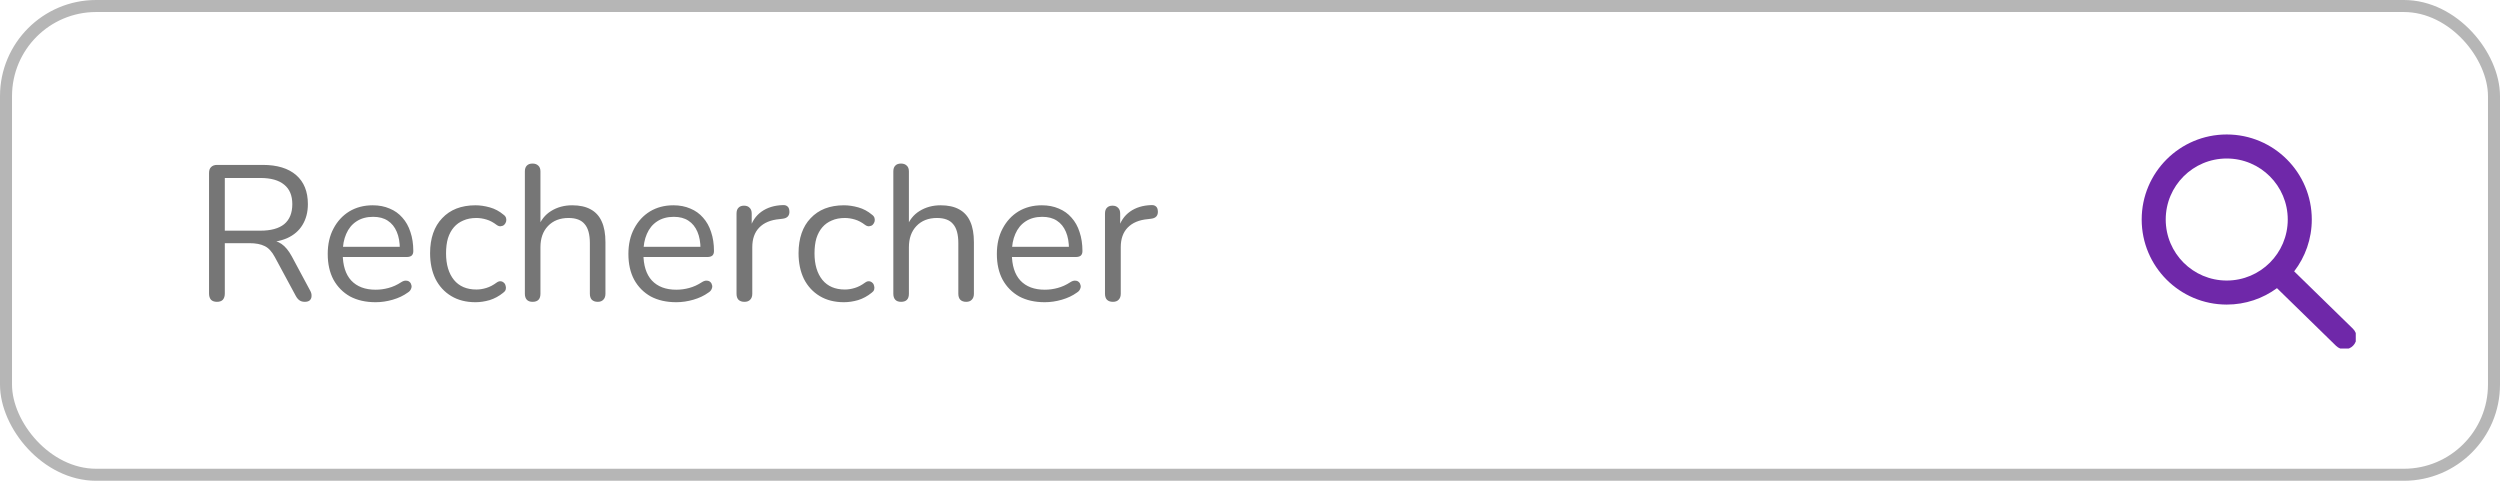 <svg width="208" height="40" viewBox="0 0 208 40" fill="none" xmlns="http://www.w3.org/2000/svg">
<path d="M18.048 25.112C17.835 25.112 17.669 25.053 17.552 24.936C17.445 24.808 17.392 24.637 17.392 24.424V14.392C17.392 14.168 17.451 14.003 17.568 13.896C17.685 13.779 17.851 13.72 18.064 13.72H21.856C23.061 13.72 23.989 14.003 24.64 14.568C25.291 15.133 25.616 15.939 25.616 16.984C25.616 17.645 25.467 18.221 25.168 18.712C24.88 19.192 24.453 19.56 23.888 19.816C23.323 20.061 22.645 20.184 21.856 20.184L22.016 19.976H22.336C22.752 19.976 23.115 20.083 23.424 20.296C23.733 20.509 24.016 20.851 24.272 21.32L25.808 24.184C25.893 24.333 25.931 24.483 25.92 24.632C25.92 24.771 25.872 24.888 25.776 24.984C25.68 25.069 25.541 25.112 25.36 25.112C25.179 25.112 25.029 25.069 24.912 24.984C24.795 24.899 24.693 24.776 24.608 24.616L22.864 21.384C22.619 20.925 22.336 20.621 22.016 20.472C21.696 20.312 21.275 20.232 20.752 20.232H18.704V24.424C18.704 24.637 18.651 24.808 18.544 24.936C18.437 25.053 18.272 25.112 18.048 25.112ZM18.704 19.192H21.664C22.539 19.192 23.2 19.011 23.648 18.648C24.096 18.275 24.32 17.72 24.32 16.984C24.32 16.269 24.096 15.731 23.648 15.368C23.2 14.995 22.539 14.808 21.664 14.808H18.704V19.192ZM31.251 25.144C30.43 25.144 29.721 24.984 29.123 24.664C28.537 24.333 28.078 23.869 27.747 23.272C27.427 22.675 27.267 21.96 27.267 21.128C27.267 20.317 27.427 19.613 27.747 19.016C28.067 18.408 28.505 17.933 29.059 17.592C29.625 17.251 30.275 17.08 31.011 17.08C31.534 17.08 32.003 17.171 32.419 17.352C32.835 17.523 33.187 17.773 33.475 18.104C33.774 18.435 33.998 18.835 34.147 19.304C34.307 19.773 34.387 20.301 34.387 20.888C34.387 21.059 34.339 21.187 34.243 21.272C34.147 21.347 34.009 21.384 33.827 21.384H28.259V20.536H33.523L33.267 20.744C33.267 20.168 33.182 19.683 33.011 19.288C32.841 18.883 32.59 18.573 32.259 18.36C31.939 18.147 31.534 18.04 31.043 18.04C30.499 18.04 30.035 18.168 29.651 18.424C29.278 18.669 28.995 19.016 28.803 19.464C28.611 19.901 28.515 20.413 28.515 21V21.096C28.515 22.077 28.75 22.824 29.219 23.336C29.699 23.848 30.377 24.104 31.251 24.104C31.614 24.104 31.971 24.056 32.323 23.96C32.686 23.864 33.038 23.704 33.379 23.48C33.529 23.384 33.662 23.341 33.779 23.352C33.907 23.352 34.009 23.389 34.083 23.464C34.158 23.528 34.206 23.613 34.227 23.72C34.259 23.816 34.249 23.923 34.195 24.04C34.153 24.157 34.062 24.259 33.923 24.344C33.571 24.6 33.155 24.797 32.675 24.936C32.195 25.075 31.721 25.144 31.251 25.144ZM39.559 25.144C38.78 25.144 38.108 24.973 37.543 24.632C36.977 24.291 36.54 23.816 36.231 23.208C35.932 22.589 35.783 21.875 35.783 21.064C35.783 20.445 35.868 19.891 36.039 19.4C36.209 18.909 36.46 18.493 36.791 18.152C37.121 17.8 37.516 17.533 37.975 17.352C38.444 17.171 38.972 17.08 39.559 17.08C39.943 17.08 40.343 17.139 40.759 17.256C41.175 17.373 41.553 17.576 41.895 17.864C42.002 17.939 42.071 18.029 42.103 18.136C42.135 18.243 42.135 18.349 42.103 18.456C42.071 18.552 42.017 18.637 41.943 18.712C41.868 18.776 41.772 18.813 41.655 18.824C41.548 18.835 41.436 18.797 41.319 18.712C41.041 18.499 40.759 18.349 40.471 18.264C40.183 18.179 39.906 18.136 39.639 18.136C39.223 18.136 38.86 18.205 38.551 18.344C38.242 18.472 37.98 18.659 37.767 18.904C37.553 19.149 37.388 19.453 37.271 19.816C37.164 20.179 37.111 20.6 37.111 21.08C37.111 22.008 37.33 22.744 37.767 23.288C38.204 23.821 38.828 24.088 39.639 24.088C39.906 24.088 40.178 24.045 40.455 23.96C40.743 23.875 41.031 23.725 41.319 23.512C41.436 23.427 41.548 23.389 41.655 23.4C41.761 23.411 41.852 23.453 41.927 23.528C42.002 23.592 42.05 23.677 42.071 23.784C42.103 23.891 42.103 23.997 42.071 24.104C42.039 24.2 41.969 24.285 41.863 24.36C41.522 24.637 41.148 24.84 40.743 24.968C40.337 25.085 39.943 25.144 39.559 25.144ZM44.309 25.112C44.096 25.112 43.936 25.053 43.829 24.936C43.722 24.819 43.669 24.653 43.669 24.44V14.264C43.669 14.051 43.722 13.891 43.829 13.784C43.936 13.667 44.096 13.608 44.309 13.608C44.512 13.608 44.672 13.667 44.789 13.784C44.907 13.891 44.965 14.051 44.965 14.264V18.952H44.757C44.981 18.333 45.344 17.869 45.845 17.56C46.357 17.24 46.944 17.08 47.605 17.08C48.224 17.08 48.736 17.192 49.141 17.416C49.557 17.64 49.867 17.981 50.069 18.44C50.272 18.888 50.373 19.459 50.373 20.152V24.44C50.373 24.653 50.315 24.819 50.197 24.936C50.09 25.053 49.936 25.112 49.733 25.112C49.52 25.112 49.355 25.053 49.237 24.936C49.13 24.819 49.077 24.653 49.077 24.44V20.232C49.077 19.507 48.933 18.979 48.645 18.648C48.368 18.307 47.92 18.136 47.301 18.136C46.587 18.136 46.016 18.36 45.589 18.808C45.173 19.245 44.965 19.832 44.965 20.568V24.44C44.965 24.888 44.746 25.112 44.309 25.112ZM56.267 25.144C55.446 25.144 54.736 24.984 54.139 24.664C53.552 24.333 53.093 23.869 52.763 23.272C52.443 22.675 52.283 21.96 52.283 21.128C52.283 20.317 52.443 19.613 52.763 19.016C53.083 18.408 53.52 17.933 54.075 17.592C54.64 17.251 55.291 17.08 56.027 17.08C56.55 17.08 57.019 17.171 57.435 17.352C57.851 17.523 58.203 17.773 58.491 18.104C58.789 18.435 59.014 18.835 59.163 19.304C59.323 19.773 59.403 20.301 59.403 20.888C59.403 21.059 59.355 21.187 59.259 21.272C59.163 21.347 59.024 21.384 58.843 21.384H53.275V20.536H58.539L58.283 20.744C58.283 20.168 58.197 19.683 58.027 19.288C57.856 18.883 57.605 18.573 57.275 18.36C56.955 18.147 56.55 18.04 56.059 18.04C55.515 18.04 55.051 18.168 54.667 18.424C54.294 18.669 54.011 19.016 53.819 19.464C53.627 19.901 53.531 20.413 53.531 21V21.096C53.531 22.077 53.766 22.824 54.235 23.336C54.715 23.848 55.392 24.104 56.267 24.104C56.63 24.104 56.987 24.056 57.339 23.96C57.702 23.864 58.053 23.704 58.395 23.48C58.544 23.384 58.678 23.341 58.795 23.352C58.923 23.352 59.024 23.389 59.099 23.464C59.173 23.528 59.221 23.613 59.243 23.72C59.275 23.816 59.264 23.923 59.211 24.04C59.168 24.157 59.078 24.259 58.939 24.344C58.587 24.6 58.171 24.797 57.691 24.936C57.211 25.075 56.736 25.144 56.267 25.144ZM61.934 25.112C61.721 25.112 61.556 25.053 61.438 24.936C61.332 24.819 61.279 24.653 61.279 24.44V17.768C61.279 17.555 61.332 17.395 61.438 17.288C61.545 17.171 61.7 17.112 61.903 17.112C62.105 17.112 62.26 17.171 62.367 17.288C62.484 17.395 62.542 17.555 62.542 17.768V19.064H62.383C62.553 18.435 62.879 17.949 63.358 17.608C63.839 17.267 64.43 17.085 65.135 17.064C65.294 17.053 65.422 17.091 65.519 17.176C65.615 17.251 65.668 17.384 65.678 17.576C65.689 17.757 65.647 17.901 65.55 18.008C65.454 18.115 65.305 18.179 65.103 18.2L64.847 18.232C64.121 18.296 63.561 18.531 63.166 18.936C62.782 19.331 62.59 19.875 62.59 20.568V24.44C62.59 24.653 62.532 24.819 62.414 24.936C62.308 25.053 62.148 25.112 61.934 25.112ZM70.215 25.144C69.436 25.144 68.764 24.973 68.199 24.632C67.634 24.291 67.197 23.816 66.887 23.208C66.588 22.589 66.439 21.875 66.439 21.064C66.439 20.445 66.525 19.891 66.695 19.4C66.866 18.909 67.117 18.493 67.447 18.152C67.778 17.8 68.172 17.533 68.631 17.352C69.1 17.171 69.629 17.08 70.215 17.08C70.599 17.08 70.999 17.139 71.415 17.256C71.831 17.373 72.21 17.576 72.551 17.864C72.658 17.939 72.727 18.029 72.759 18.136C72.791 18.243 72.791 18.349 72.759 18.456C72.727 18.552 72.674 18.637 72.599 18.712C72.525 18.776 72.428 18.813 72.311 18.824C72.204 18.835 72.093 18.797 71.975 18.712C71.698 18.499 71.415 18.349 71.127 18.264C70.839 18.179 70.562 18.136 70.295 18.136C69.879 18.136 69.516 18.205 69.207 18.344C68.898 18.472 68.636 18.659 68.423 18.904C68.21 19.149 68.044 19.453 67.927 19.816C67.82 20.179 67.767 20.6 67.767 21.08C67.767 22.008 67.986 22.744 68.423 23.288C68.861 23.821 69.484 24.088 70.295 24.088C70.562 24.088 70.834 24.045 71.111 23.96C71.399 23.875 71.687 23.725 71.975 23.512C72.093 23.427 72.204 23.389 72.311 23.4C72.418 23.411 72.508 23.453 72.583 23.528C72.658 23.592 72.706 23.677 72.727 23.784C72.759 23.891 72.759 23.997 72.727 24.104C72.695 24.2 72.626 24.285 72.519 24.36C72.178 24.637 71.805 24.84 71.399 24.968C70.994 25.085 70.599 25.144 70.215 25.144ZM74.965 25.112C74.752 25.112 74.592 25.053 74.485 24.936C74.379 24.819 74.325 24.653 74.325 24.44V14.264C74.325 14.051 74.379 13.891 74.485 13.784C74.592 13.667 74.752 13.608 74.965 13.608C75.168 13.608 75.328 13.667 75.445 13.784C75.563 13.891 75.621 14.051 75.621 14.264V18.952H75.413C75.637 18.333 76 17.869 76.501 17.56C77.013 17.24 77.6 17.08 78.261 17.08C78.88 17.08 79.392 17.192 79.797 17.416C80.213 17.64 80.523 17.981 80.725 18.44C80.928 18.888 81.029 19.459 81.029 20.152V24.44C81.029 24.653 80.971 24.819 80.853 24.936C80.747 25.053 80.592 25.112 80.389 25.112C80.176 25.112 80.011 25.053 79.893 24.936C79.787 24.819 79.733 24.653 79.733 24.44V20.232C79.733 19.507 79.589 18.979 79.301 18.648C79.024 18.307 78.576 18.136 77.957 18.136C77.243 18.136 76.672 18.36 76.245 18.808C75.829 19.245 75.621 19.832 75.621 20.568V24.44C75.621 24.888 75.403 25.112 74.965 25.112ZM86.923 25.144C86.102 25.144 85.392 24.984 84.795 24.664C84.209 24.333 83.75 23.869 83.419 23.272C83.099 22.675 82.939 21.96 82.939 21.128C82.939 20.317 83.099 19.613 83.419 19.016C83.739 18.408 84.177 17.933 84.731 17.592C85.296 17.251 85.947 17.08 86.683 17.08C87.206 17.08 87.675 17.171 88.091 17.352C88.507 17.523 88.859 17.773 89.147 18.104C89.446 18.435 89.67 18.835 89.819 19.304C89.979 19.773 90.059 20.301 90.059 20.888C90.059 21.059 90.011 21.187 89.915 21.272C89.819 21.347 89.68 21.384 89.499 21.384H83.931V20.536H89.195L88.939 20.744C88.939 20.168 88.854 19.683 88.683 19.288C88.513 18.883 88.262 18.573 87.931 18.36C87.611 18.147 87.206 18.04 86.715 18.04C86.171 18.04 85.707 18.168 85.323 18.424C84.95 18.669 84.667 19.016 84.475 19.464C84.283 19.901 84.187 20.413 84.187 21V21.096C84.187 22.077 84.422 22.824 84.891 23.336C85.371 23.848 86.049 24.104 86.923 24.104C87.286 24.104 87.643 24.056 87.995 23.96C88.358 23.864 88.71 23.704 89.051 23.48C89.201 23.384 89.334 23.341 89.451 23.352C89.579 23.352 89.68 23.389 89.755 23.464C89.83 23.528 89.878 23.613 89.899 23.72C89.931 23.816 89.921 23.923 89.867 24.04C89.825 24.157 89.734 24.259 89.595 24.344C89.243 24.6 88.827 24.797 88.347 24.936C87.867 25.075 87.392 25.144 86.923 25.144ZM92.591 25.112C92.377 25.112 92.212 25.053 92.095 24.936C91.988 24.819 91.935 24.653 91.935 24.44V17.768C91.935 17.555 91.988 17.395 92.095 17.288C92.201 17.171 92.356 17.112 92.559 17.112C92.761 17.112 92.916 17.171 93.023 17.288C93.14 17.395 93.199 17.555 93.199 17.768V19.064H93.039C93.209 18.435 93.535 17.949 94.015 17.608C94.495 17.267 95.087 17.085 95.791 17.064C95.951 17.053 96.079 17.091 96.175 17.176C96.271 17.251 96.324 17.384 96.335 17.576C96.345 17.757 96.303 17.901 96.207 18.008C96.111 18.115 95.961 18.179 95.759 18.2L95.503 18.232C94.777 18.296 94.217 18.531 93.823 18.936C93.439 19.331 93.247 19.875 93.247 20.568V24.44C93.247 24.653 93.188 24.819 93.071 24.936C92.964 25.053 92.804 25.112 92.591 25.112Z" fill="#767676"/>
<g clip-path="url(#clip0_11533_65552)">
<path fill-rule="evenodd" clip-rule="evenodd" d="M190.341 18.264C190.341 21.068 188.068 23.341 185.264 23.341C182.46 23.341 180.188 21.068 180.188 18.264C180.188 15.46 182.46 13.188 185.264 13.188C188.068 13.188 190.341 15.46 190.341 18.264ZM189.444 23.975C188.273 24.834 186.828 25.341 185.264 25.341C181.356 25.341 178.188 22.172 178.188 18.264C178.188 14.356 181.356 11.188 185.264 11.188C189.172 11.188 192.341 14.356 192.341 18.264C192.341 19.887 191.794 21.383 190.875 22.577L195.761 27.347C196.157 27.733 196.164 28.366 195.778 28.761C195.393 29.156 194.76 29.164 194.364 28.778L189.444 23.975Z" fill="#6F28A9"/>
</g>
<rect x="0.5" y="0.5" width="207" height="39" rx="7.5" stroke="#B6B6B6"/>
<defs>
<clipPath id="clip0_11533_65552">
<rect width="18" height="18" fill="white" transform="translate(178 11)"/>
</clipPath>
</defs>
</svg>
